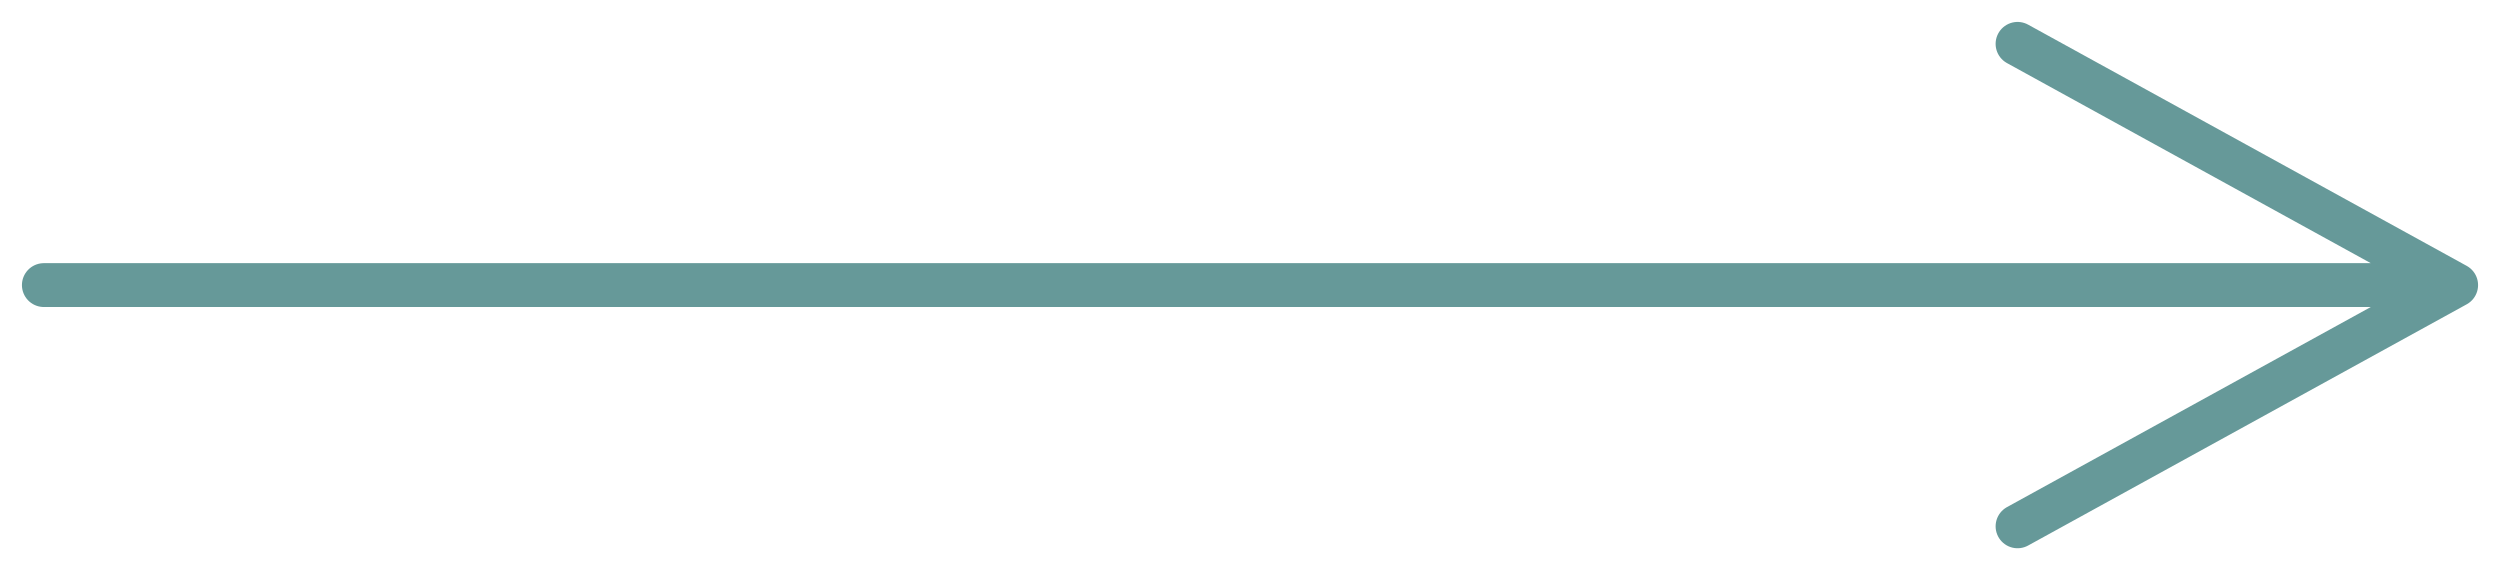<?xml version="1.0" encoding="UTF-8"?> <svg xmlns="http://www.w3.org/2000/svg" width="57" height="13" viewBox="0 0 57 13" fill="none"> <path d="M1 6.5L56 6.5M56 6.5L46 12M56 6.5L46 1" stroke="#669999" stroke-linecap="round" stroke-linejoin="round"></path> </svg> 